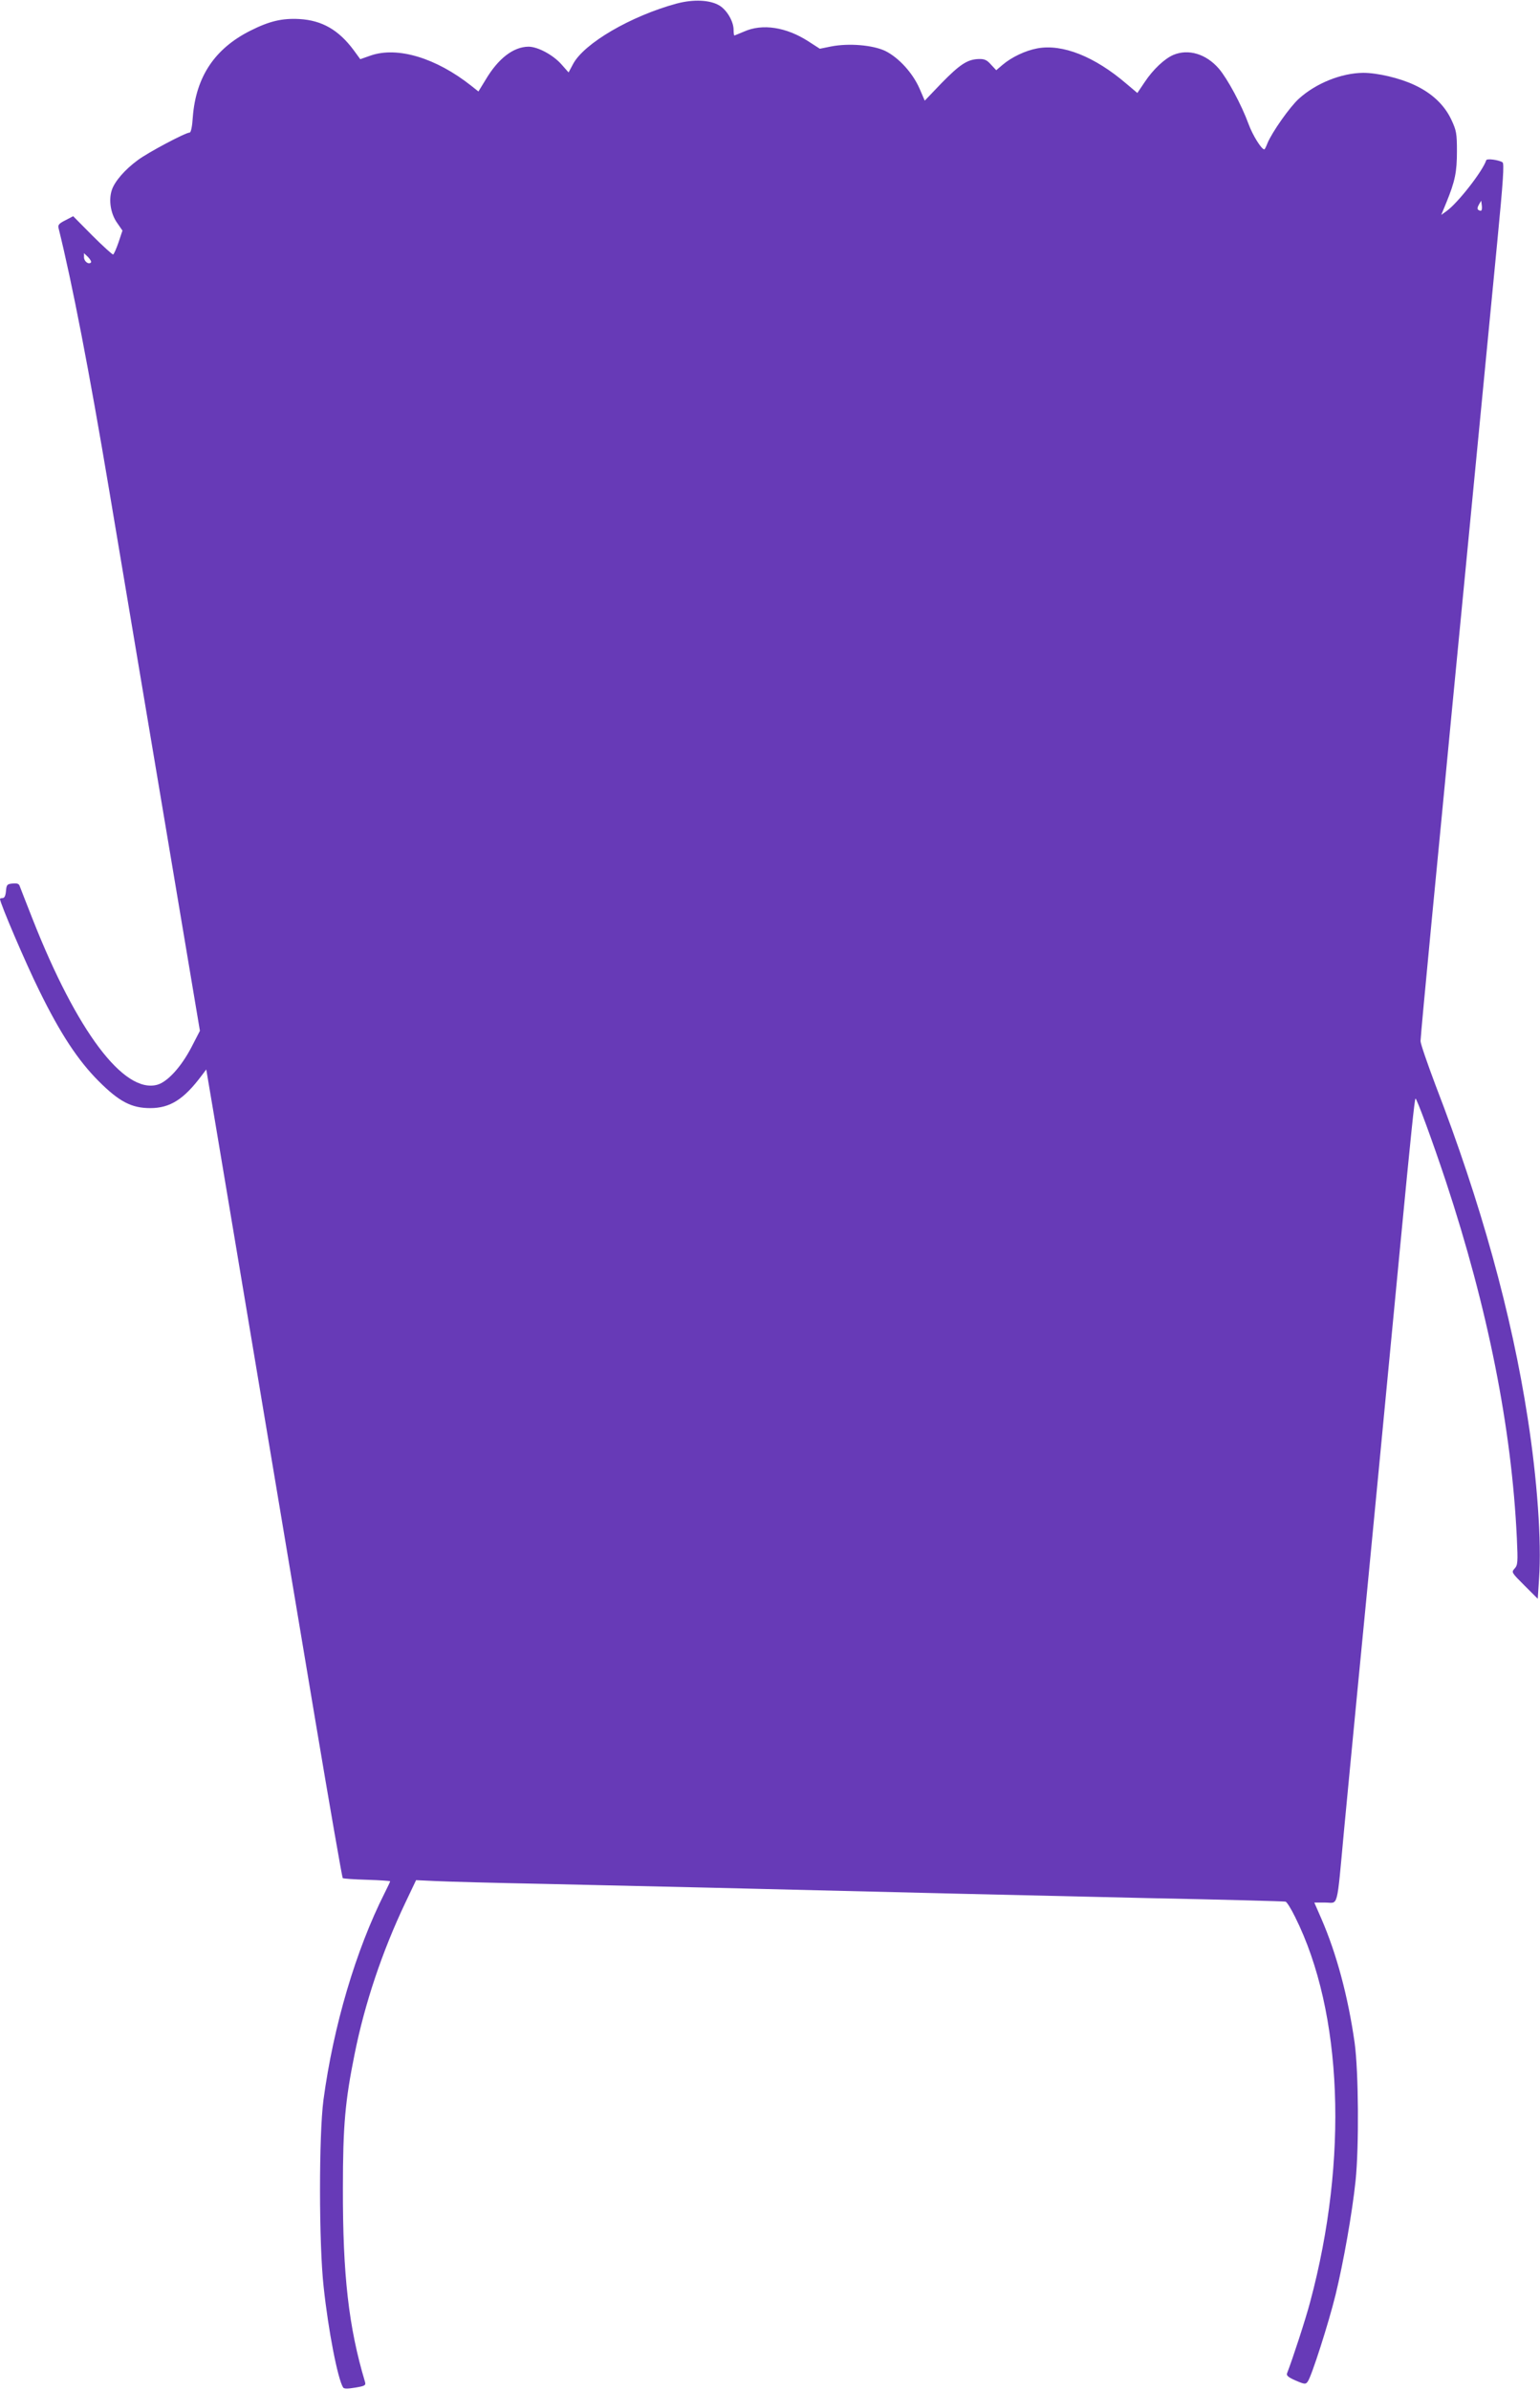 <?xml version="1.0" standalone="no"?>
<!DOCTYPE svg PUBLIC "-//W3C//DTD SVG 20010904//EN"
 "http://www.w3.org/TR/2001/REC-SVG-20010904/DTD/svg10.dtd">
<svg version="1.0" xmlns="http://www.w3.org/2000/svg"
 width="825pt" height="1280pt" viewBox="0 0 825 1280"
 preserveAspectRatio="xMidYMid meet">
<g transform="translate(0,1280) scale(0.1,-0.1)"
fill="#673ab7" stroke="none">
<path d="M3625 12781 c-246 -67 -496 -213 -555 -324 l-24 -45 -38 43 c-45 51
-127 95 -177 95 -81 -1 -162 -63 -230 -178 l-38 -62 -39 31 c-187 148 -393
211 -537 162 l-57 -20 -35 48 c-81 109 -170 160 -291 167 -93 5 -161 -11 -264
-63 -190 -96 -290 -246 -307 -461 -3 -51 -10 -84 -17 -84 -22 0 -222 -106
-277 -147 -70 -51 -125 -115 -140 -161 -18 -54 -6 -127 28 -175 l29 -42 -21
-63 c-12 -35 -25 -64 -29 -65 -4 -1 -54 44 -111 101 l-103 104 -42 -22 c-34
-17 -41 -25 -36 -43 74 -299 163 -760 270 -1397 69 -410 206 -1230 306 -1823
l181 -1078 -46 -89 c-55 -105 -128 -185 -183 -200 -179 -48 -430 286 -666 884
-35 88 -66 169 -70 179 -4 14 -14 17 -38 15 -30 -3 -33 -6 -36 -40 -2 -25 -8
-38 -18 -38 -8 0 -14 -2 -14 -5 0 -22 138 -345 210 -490 114 -233 209 -376
319 -486 110 -110 176 -144 276 -144 106 0 180 47 275 174 l25 33 48 -284 c89
-532 397 -2372 537 -3207 77 -459 143 -837 146 -840 3 -3 61 -7 130 -9 68 -2
124 -6 124 -8 0 -3 -13 -30 -29 -62 -155 -307 -275 -714 -328 -1108 -25 -188
-25 -773 1 -1004 25 -233 75 -490 104 -537 5 -8 23 -8 65 -1 53 9 58 12 52 32
-87 291 -119 570 -118 1036 0 336 12 468 63 720 54 269 147 547 271 808 l58
122 108 -5 c59 -3 320 -10 578 -15 259 -6 652 -15 875 -20 1182 -29 1692 -41
2355 -56 402 -8 735 -17 742 -19 7 -2 30 -39 51 -82 255 -510 286 -1296 81
-2061 -24 -92 -95 -309 -124 -383 -5 -12 7 -22 46 -39 49 -21 54 -21 65 -5 20
27 111 310 149 465 42 173 89 437 107 610 19 184 16 586 -5 739 -35 246 -96
475 -178 664 l-38 87 59 0 c71 0 60 -45 100 385 17 176 48 505 70 730 22 226
74 761 115 1190 41 429 93 969 115 1200 59 614 78 797 83 801 5 6 92 -230 163
-444 224 -678 352 -1317 380 -1910 6 -130 5 -144 -12 -163 -18 -20 -17 -21 53
-91 l71 -71 7 109 c14 197 -10 533 -61 859 -86 558 -251 1154 -493 1781 -44
117 -81 224 -81 238 0 14 27 306 60 648 33 343 83 857 110 1143 88 908 199
2056 241 2489 32 331 38 421 28 427 -22 13 -83 21 -87 11 -19 -59 -153 -230
-212 -272 l-29 -21 28 68 c46 113 56 162 56 273 0 95 -3 111 -29 167 -37 80
-104 144 -199 188 -78 37 -198 65 -274 65 -116 -1 -252 -55 -344 -138 -50 -45
-145 -181 -169 -239 -7 -18 -14 -33 -17 -33 -15 0 -62 75 -84 135 -38 104
-113 243 -159 297 -68 79 -163 108 -244 74 -47 -20 -109 -78 -154 -146 l-39
-58 -58 49 c-171 147 -344 215 -478 190 -64 -12 -136 -46 -186 -88 l-34 -29
-28 30 c-22 25 -35 31 -66 30 -60 -2 -100 -28 -199 -129 l-90 -94 -28 65 c-37
84 -111 165 -183 201 -67 32 -196 43 -292 24 l-59 -12 -62 40 c-118 76 -246
96 -344 52 -27 -11 -50 -21 -52 -21 -2 0 -4 14 -4 30 0 45 -35 105 -75 130
-51 31 -140 35 -230 11z m4311 -1108 c-2 -3 -9 -2 -15 2 -8 4 -7 13 1 28 l13
22 3 -23 c2 -13 1 -26 -2 -29z m-7449 -279 c-12 -13 -37 6 -37 28 l0 22 22
-21 c12 -13 19 -25 15 -29z"/>
</g>
</svg>

